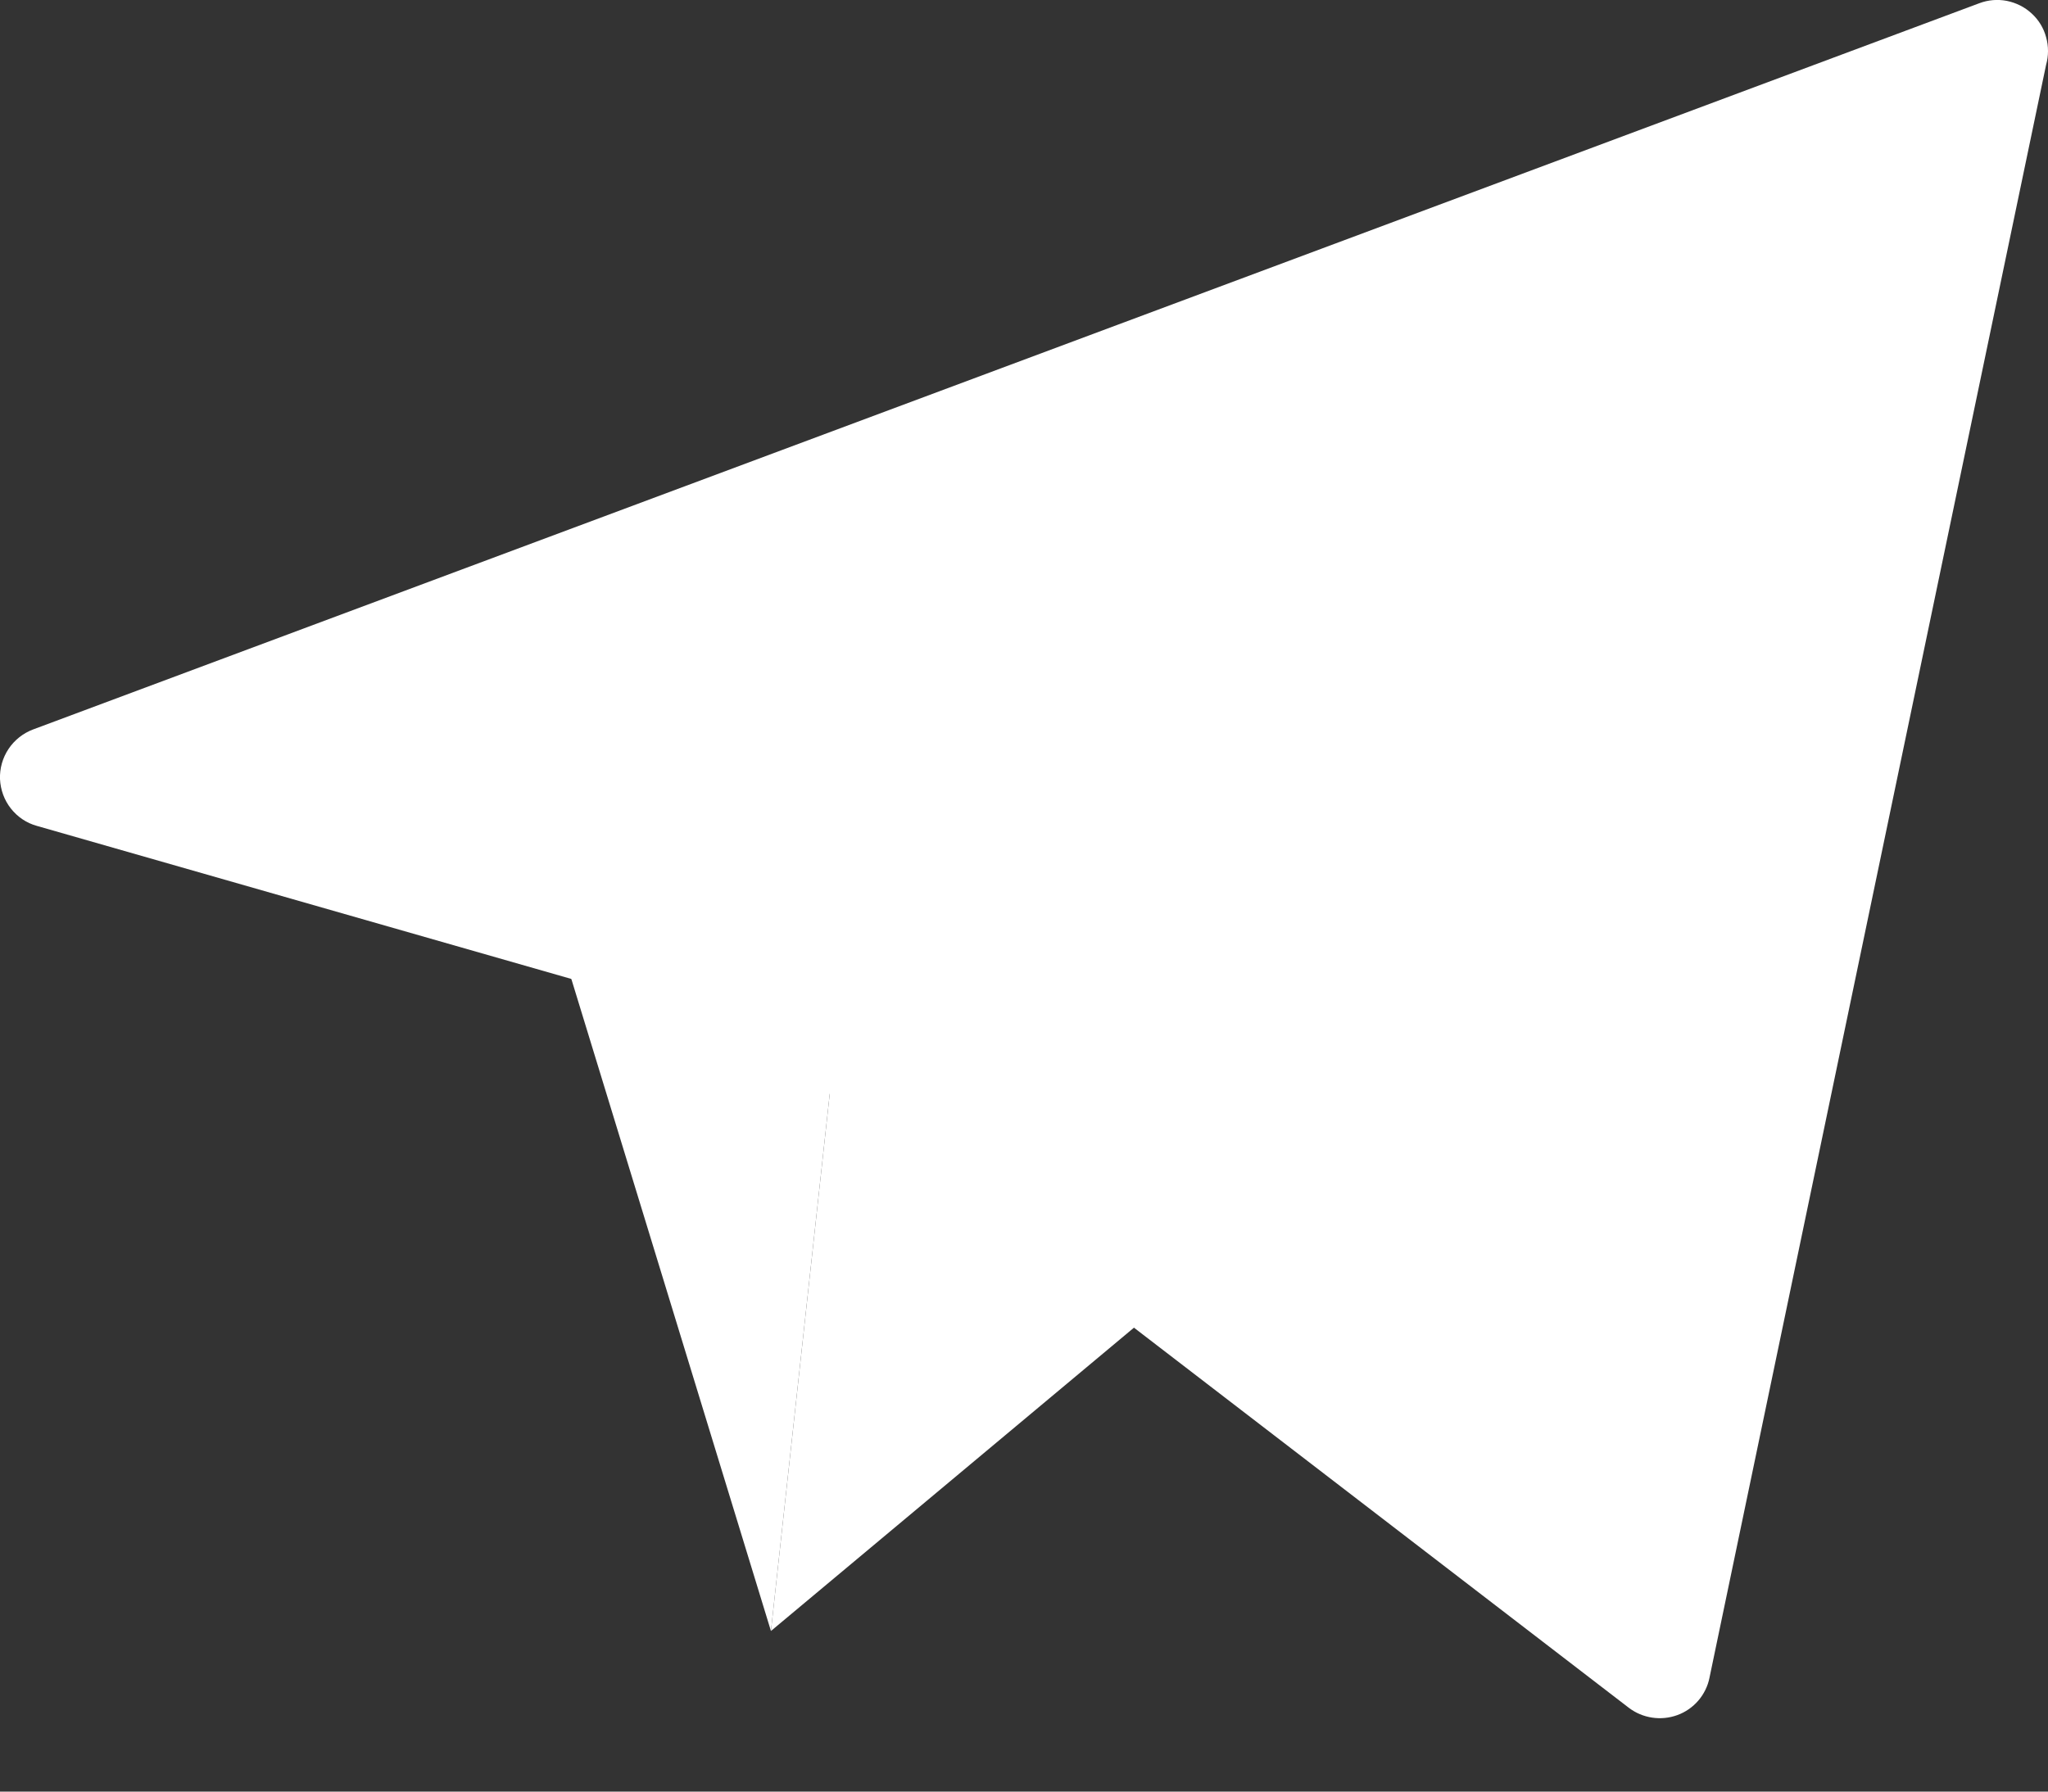 <svg width="16" height="14" viewBox="0 0 16 14" fill="none" xmlns="http://www.w3.org/2000/svg">
<rect x="0" y="0" width="16" height="14" fill="#333333" stroke="none"/>
<path d="M6.023 12.745L9.347 9.967L6.485 8.523L6.023 12.745Z" fill="white"/>
<path d="M15.464 0.025L0.259 5.7C0.181 5.729 0.113 5.783 0.067 5.852C0.02 5.922 -0.003 6.005 0 6.088C0.004 6.172 0.033 6.252 0.085 6.318C0.137 6.384 0.208 6.432 0.289 6.454L5.746 8.017C5.794 8.032 5.839 8.056 5.88 8.086L12.725 13.345C12.779 13.386 12.841 13.412 12.908 13.422C12.974 13.432 13.042 13.425 13.105 13.402C13.168 13.379 13.224 13.34 13.268 13.289C13.311 13.239 13.342 13.177 13.355 13.112L15.985 0.507C16.005 0.436 16.005 0.361 15.985 0.29C15.966 0.219 15.927 0.155 15.872 0.105C15.818 0.055 15.752 0.022 15.679 0.007C15.607 -0.007 15.533 -0.001 15.464 0.025V0.025Z" fill="white"/>
<path d="M4.456 7.625L6.023 12.745L6.485 8.523L13.663 2.079L4.456 7.625Z" fill="white"/>
</svg>
